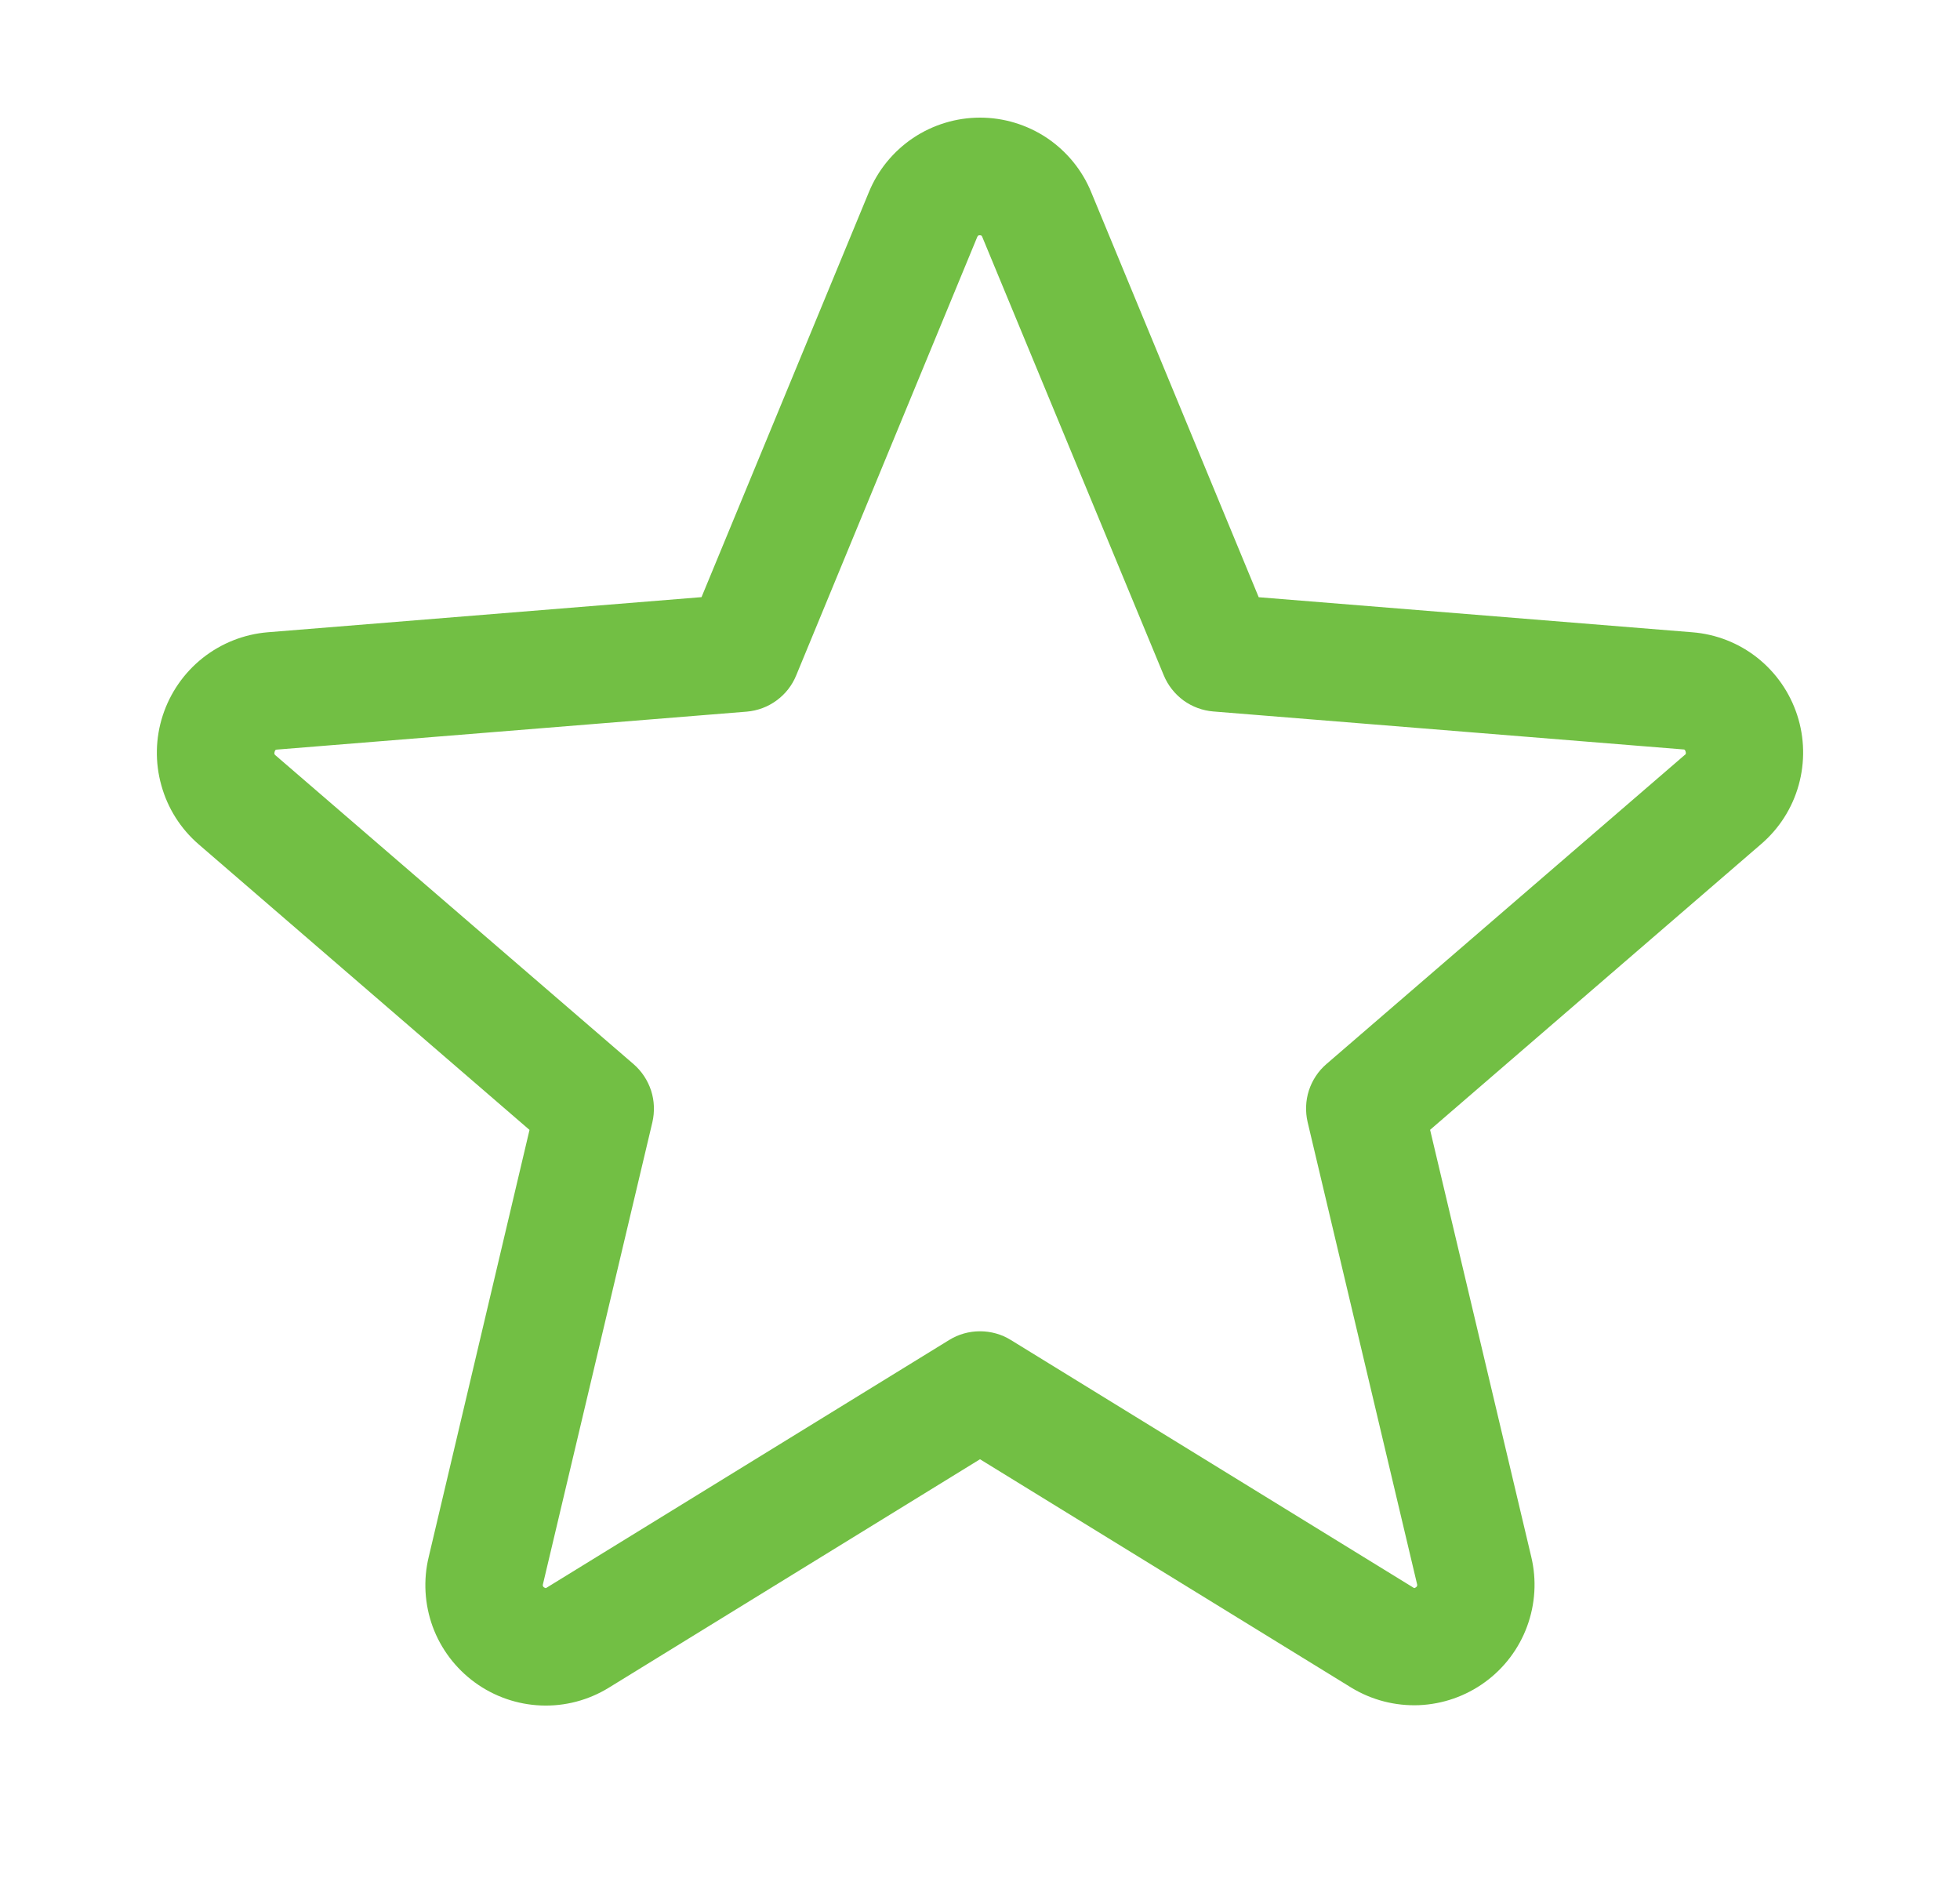 <svg width="25" height="24" viewBox="0 0 25 24" fill="none" xmlns="http://www.w3.org/2000/svg">
<path d="M22.923 9.118C22.829 8.83 22.652 8.576 22.415 8.388C22.177 8.2 21.889 8.087 21.586 8.063L16.055 7.616L13.919 2.452C13.804 2.17 13.607 1.93 13.355 1.76C13.102 1.591 12.805 1.5 12.501 1.5C12.196 1.5 11.899 1.591 11.646 1.76C11.394 1.93 11.197 2.17 11.082 2.452L8.948 7.615L3.414 8.063C3.111 8.088 2.823 8.203 2.585 8.391C2.347 8.58 2.17 8.835 2.076 9.124C1.982 9.413 1.976 9.723 2.058 10.015C2.139 10.308 2.305 10.57 2.535 10.768L6.754 14.409L5.469 19.852C5.397 20.147 5.415 20.458 5.519 20.744C5.624 21.029 5.812 21.277 6.058 21.456C6.304 21.635 6.598 21.737 6.902 21.749C7.206 21.761 7.506 21.682 7.766 21.522L12.5 18.609L17.237 21.522C17.497 21.68 17.797 21.757 18.1 21.745C18.403 21.732 18.696 21.63 18.941 21.451C19.186 21.273 19.373 21.026 19.478 20.741C19.583 20.456 19.602 20.147 19.531 19.852L18.241 14.408L22.46 10.767C22.692 10.569 22.86 10.307 22.942 10.013C23.024 9.72 23.018 9.408 22.923 9.118ZM21.485 9.631L16.919 13.569C16.815 13.658 16.738 13.775 16.695 13.906C16.653 14.037 16.648 14.176 16.679 14.31L18.074 20.198C18.078 20.206 18.078 20.215 18.075 20.223C18.073 20.232 18.066 20.239 18.058 20.243C18.042 20.256 18.037 20.253 18.023 20.243L12.893 17.088C12.775 17.015 12.639 16.977 12.5 16.977C12.361 16.977 12.225 17.015 12.107 17.088L6.977 20.244C6.963 20.253 6.959 20.256 6.942 20.244C6.934 20.241 6.928 20.233 6.925 20.225C6.922 20.217 6.922 20.208 6.926 20.2L8.321 14.312C8.352 14.178 8.347 14.038 8.305 13.908C8.262 13.777 8.185 13.66 8.081 13.57L3.515 9.633C3.504 9.624 3.494 9.615 3.503 9.586C3.512 9.557 3.52 9.561 3.534 9.559L9.526 9.075C9.664 9.063 9.795 9.014 9.906 8.932C10.018 8.85 10.104 8.74 10.156 8.612L12.464 3.024C12.472 3.008 12.475 3 12.497 3C12.52 3 12.523 3.008 12.53 3.024L14.844 8.612C14.897 8.74 14.984 8.85 15.095 8.932C15.207 9.013 15.339 9.062 15.477 9.073L21.469 9.557C21.483 9.557 21.492 9.557 21.5 9.584C21.509 9.611 21.5 9.622 21.485 9.631Z" fill="#72BF44"/>
</svg>
